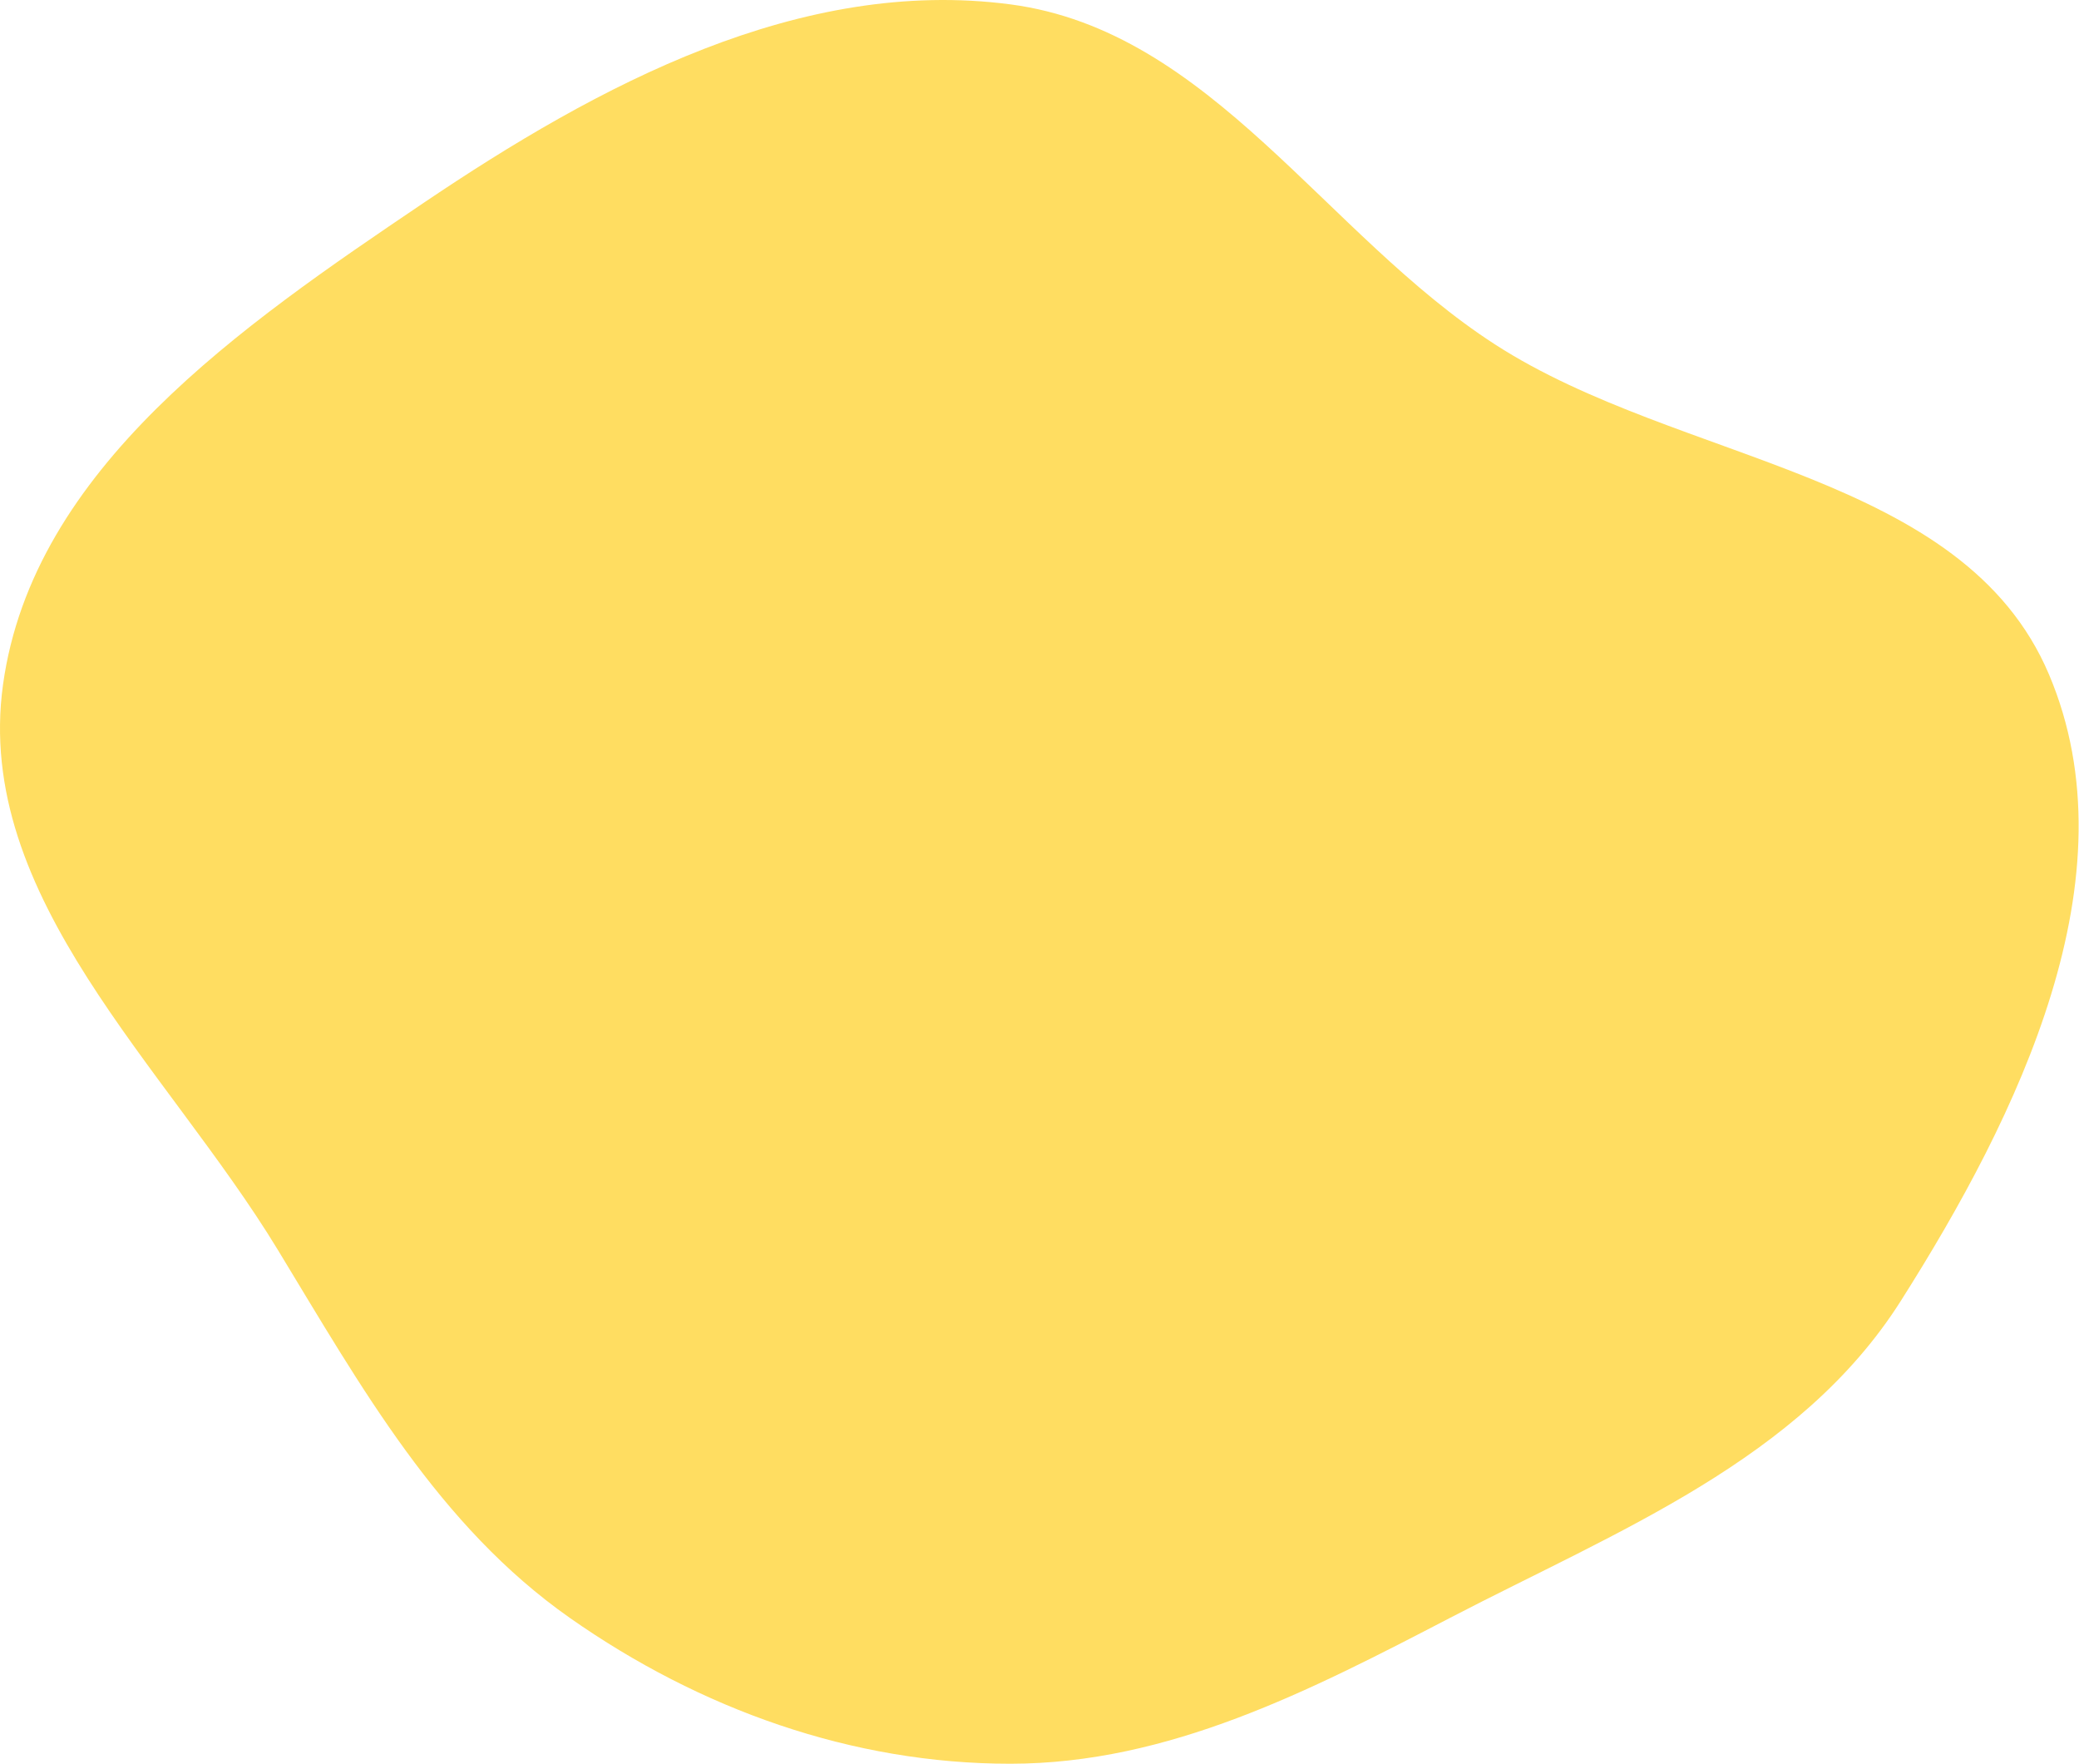<?xml version="1.0" encoding="UTF-8"?> <svg xmlns="http://www.w3.org/2000/svg" width="627" height="532" viewBox="0 0 627 532" fill="none"> <path fill-rule="evenodd" clip-rule="evenodd" d="M304.729 1.32C365.235 9.291 399.653 70.82 450.937 103.903C506.752 139.908 592.023 142.219 617.944 203.372C643.843 264.476 608.769 336.341 573.211 392.377C542.828 440.255 487.765 461.669 437.447 487.813C395.046 509.843 352.511 531.847 304.729 531.869C256.93 531.891 211.054 515.382 171.921 487.936C132.271 460.128 108.946 418.316 83.803 376.925C50.171 321.561 -7.983 270.591 0.914 206.427C9.955 141.233 73.021 98.131 127.57 61.305C180.539 25.545 241.366 -7.027 304.729 1.32Z" fill="#FFDD61"></path> </svg> 